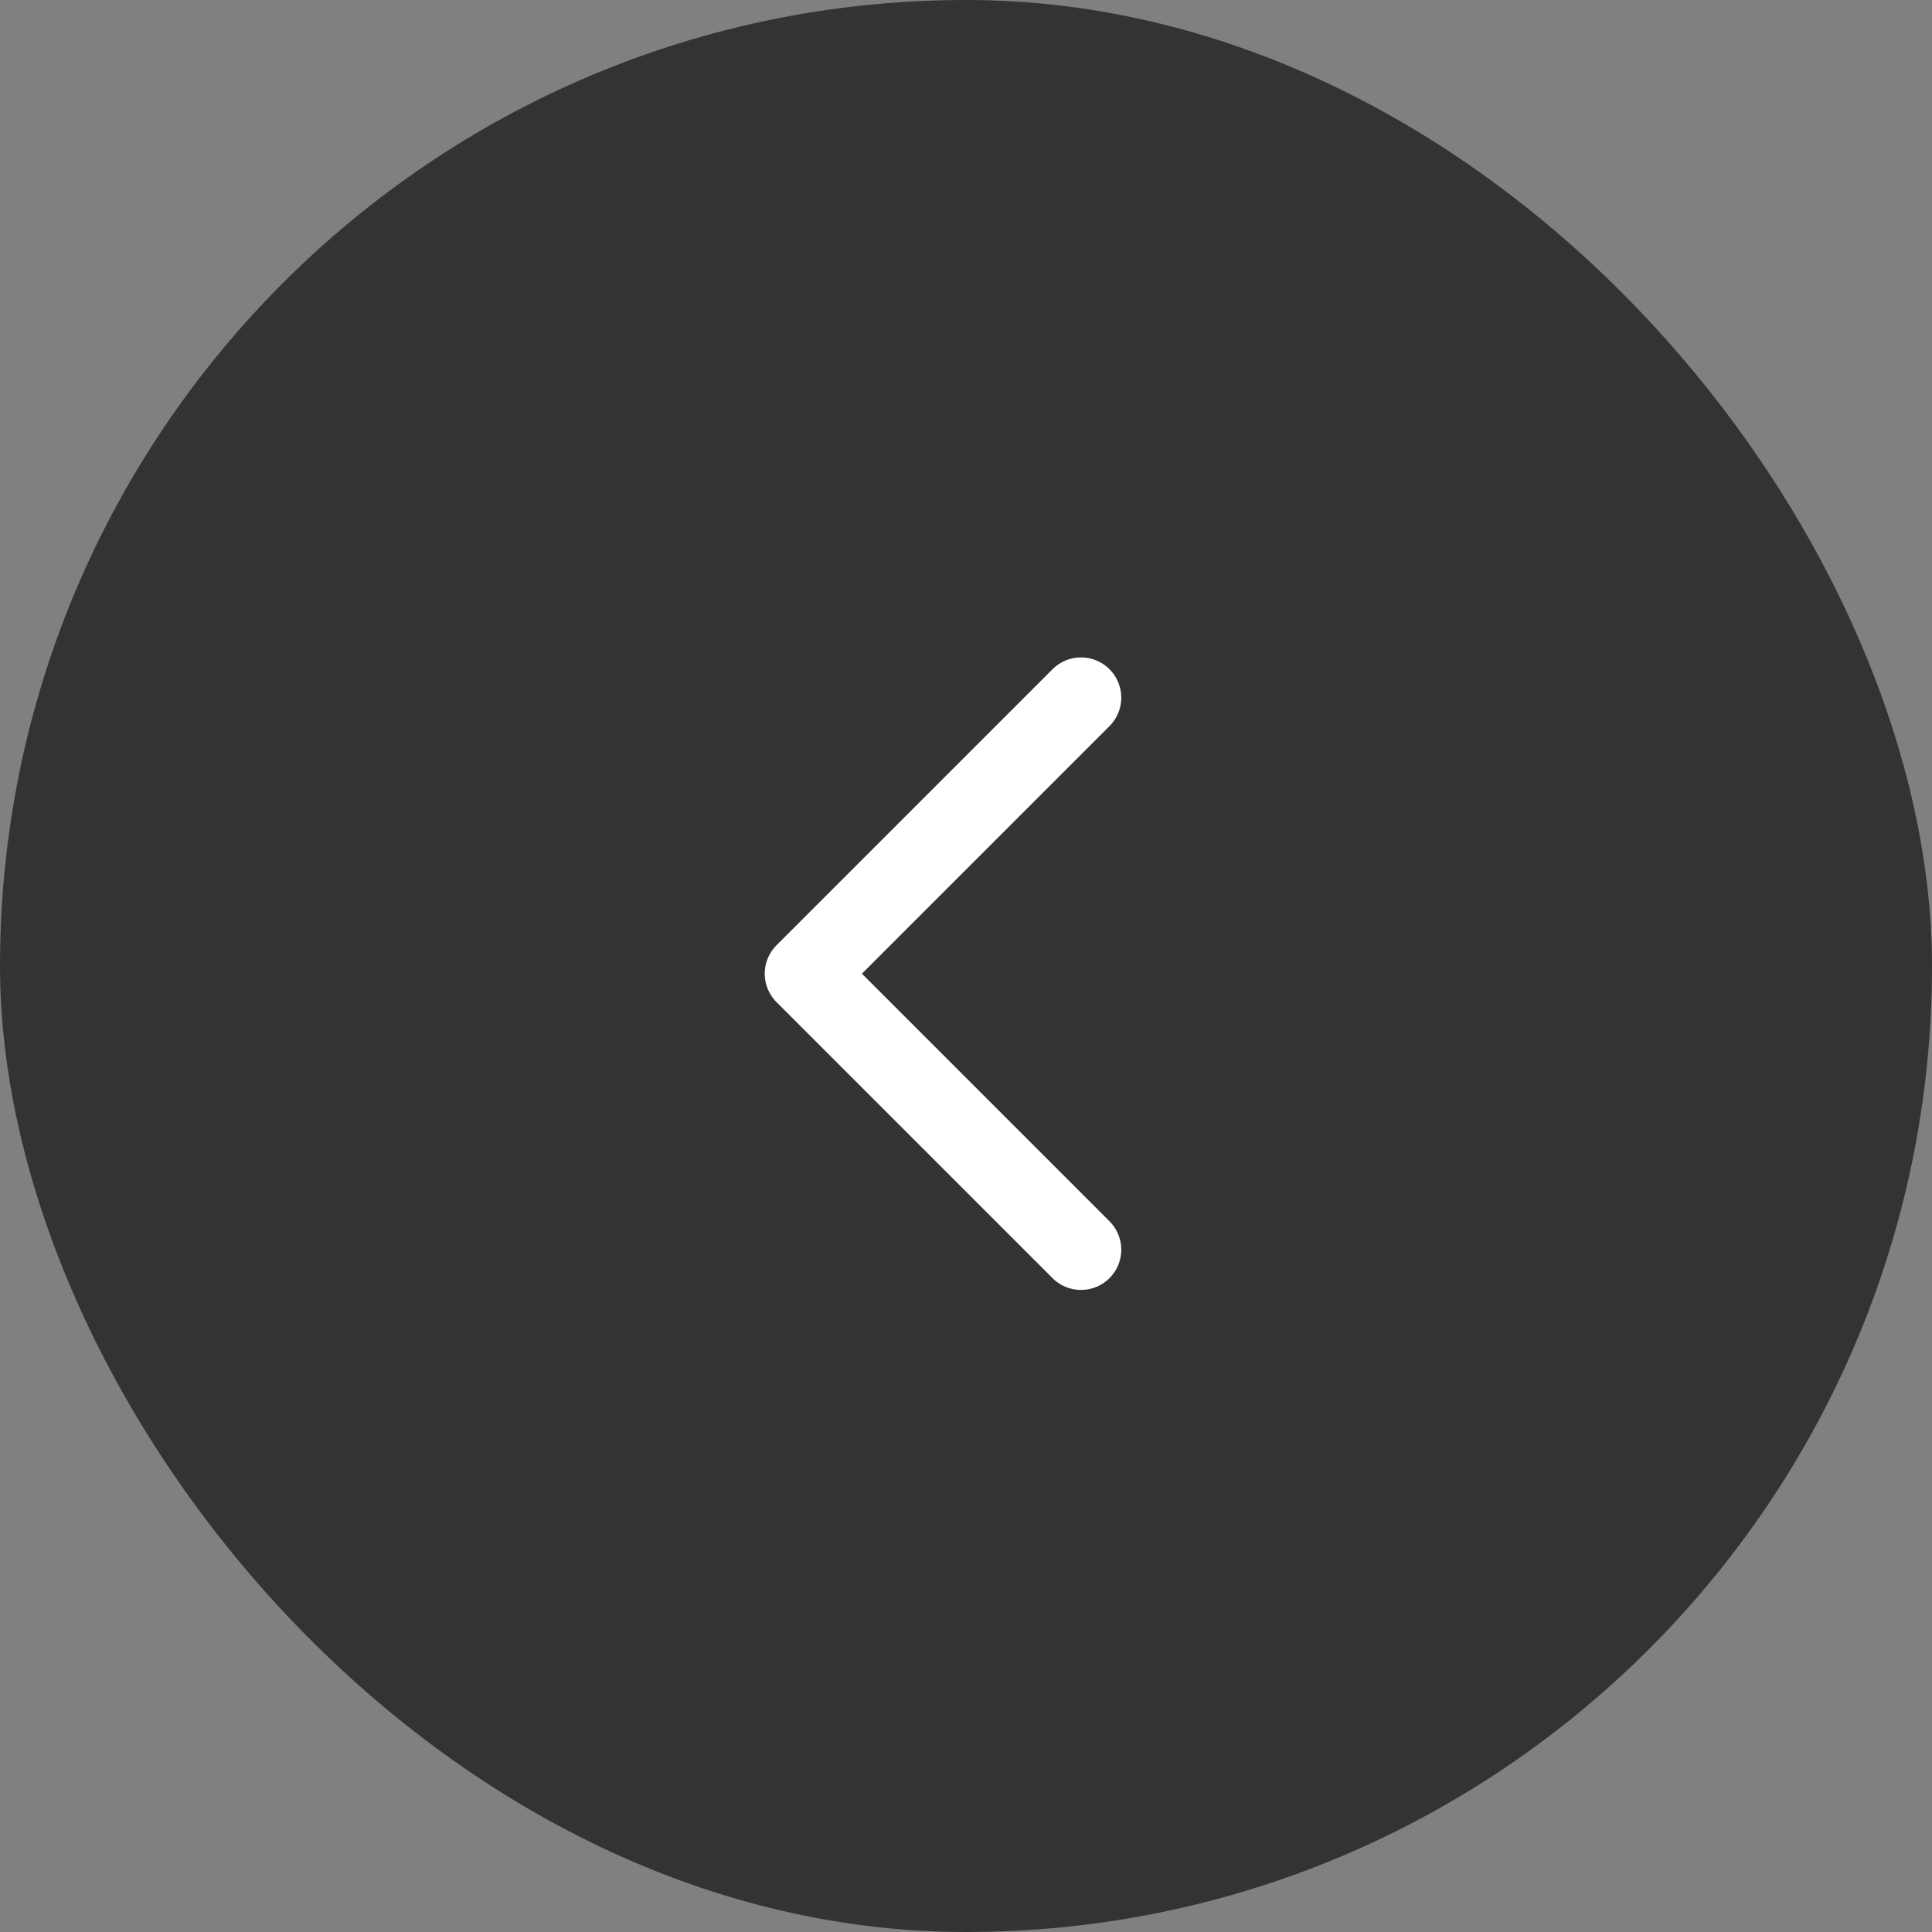 <svg xmlns="http://www.w3.org/2000/svg" width="36" height="36" viewBox="0 0 36 36" fill="none"><rect x="0" y="0" width="36" height="36" fill="#808080" stroke="none"/><rect width="36" height="36" rx="18" fill="black" fill-opacity="0.6"></rect><path d="M20.143 23.286L15 18.143L20.143 13" stroke="white" stroke-width="1.5" stroke-linecap="round" stroke-linejoin="round"></path></svg>